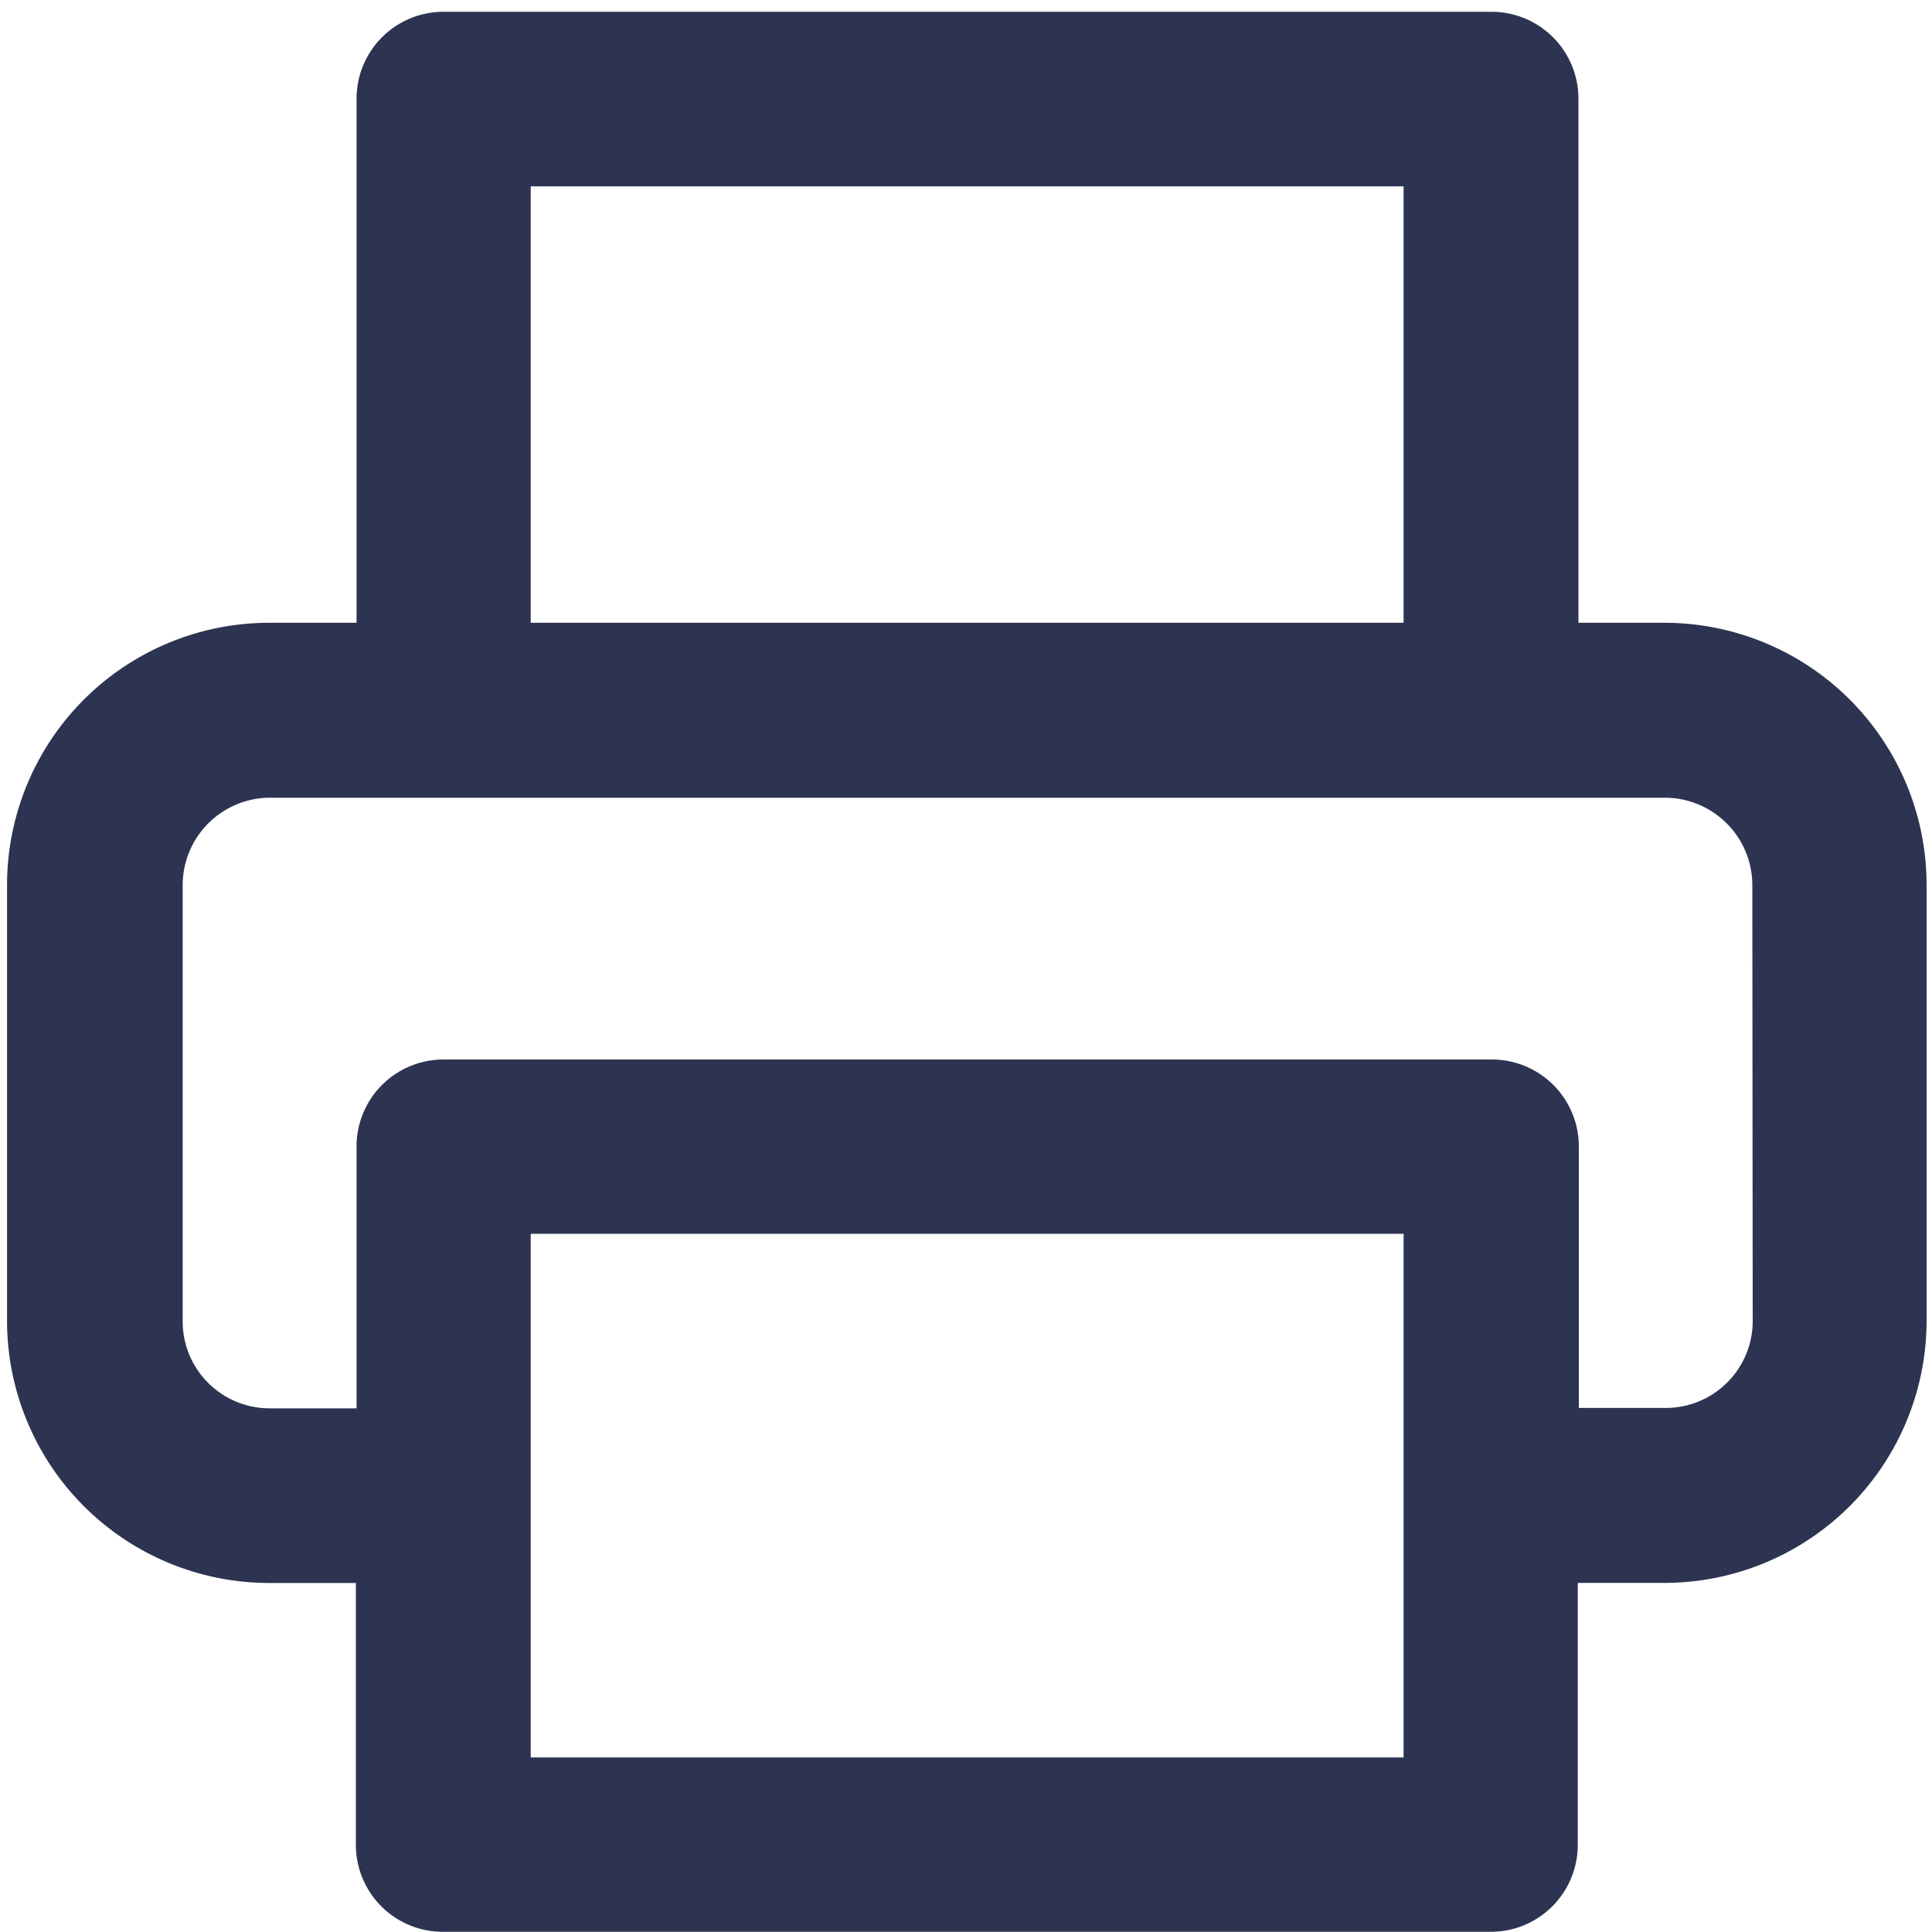 <svg id="Group_201" data-name="Group 201" xmlns="http://www.w3.org/2000/svg" xmlns:xlink="http://www.w3.org/1999/xlink" width="20" height="20" viewBox="0 0 20 20">
  <defs>
    <clipPath id="clip-path">
      <rect id="Rectangle_464" data-name="Rectangle 464" width="20" height="20" fill="#2c3451"/>
    </clipPath>
  </defs>
  <g id="Group_200" data-name="Group 200" clip-path="url(#clip-path)">
    <path id="Path_470" data-name="Path 470" d="M17.167,6.325h-.9V.9a.9.9,0,0,0-.9-.9H4.518a.9.9,0,0,0-.9.9V6.325h-.9A2.715,2.715,0,0,0,0,9.036v4.518a2.715,2.715,0,0,0,2.711,2.711h.9v2.711a.9.9,0,0,0,.9.9H15.36a.9.9,0,0,0,.9-.9V16.264h.9a2.715,2.715,0,0,0,2.711-2.711V9.036a2.715,2.715,0,0,0-2.711-2.711M5.421,1.807h9.036V6.325H5.421Zm9.036,16.264H5.421V12.65h9.036Zm3.614-4.518a.9.9,0,0,1-.9.9h-.9V11.746a.9.9,0,0,0-.9-.9H4.518a.9.9,0,0,0-.9.9v2.711h-.9a.9.9,0,0,1-.9-.9V9.036a.906.906,0,0,1,.9-.9H17.167a.906.906,0,0,1,.9.9Z" transform="translate(0.073 0.122)" fill="#2c3451"/>
  </g>
</svg>
